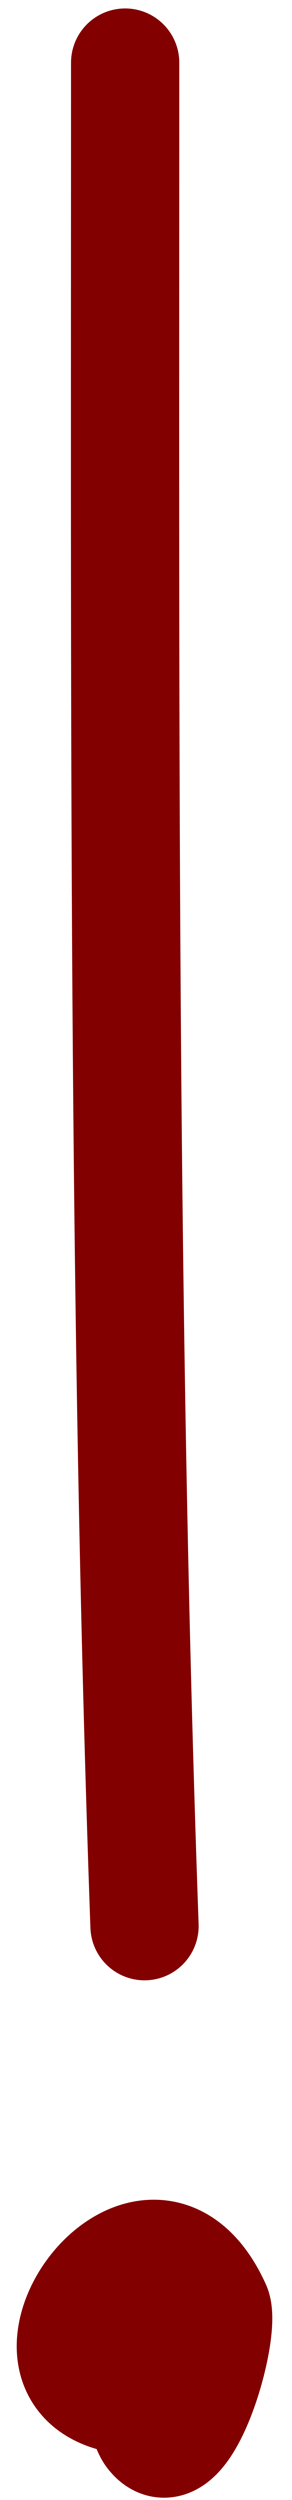 <?xml version="1.0" encoding="UTF-8"?> <svg xmlns="http://www.w3.org/2000/svg" width="13" height="111" viewBox="0 0 13 111" fill="none"><path d="M5.572 2.785C5.572 30.382 5.449 57.935 6.434 85.516" stroke="#830000" stroke-width="4.82" stroke-linecap="round"></path><path d="M7.385 104.031C6.134 104.187 6.053 107.34 6.715 108.148C8.262 110.039 10.118 103.466 9.635 102.403C6.423 95.338 -1.248 106.616 6.523 106.616" stroke="#830000" stroke-width="4.82" stroke-linecap="round"></path></svg> 